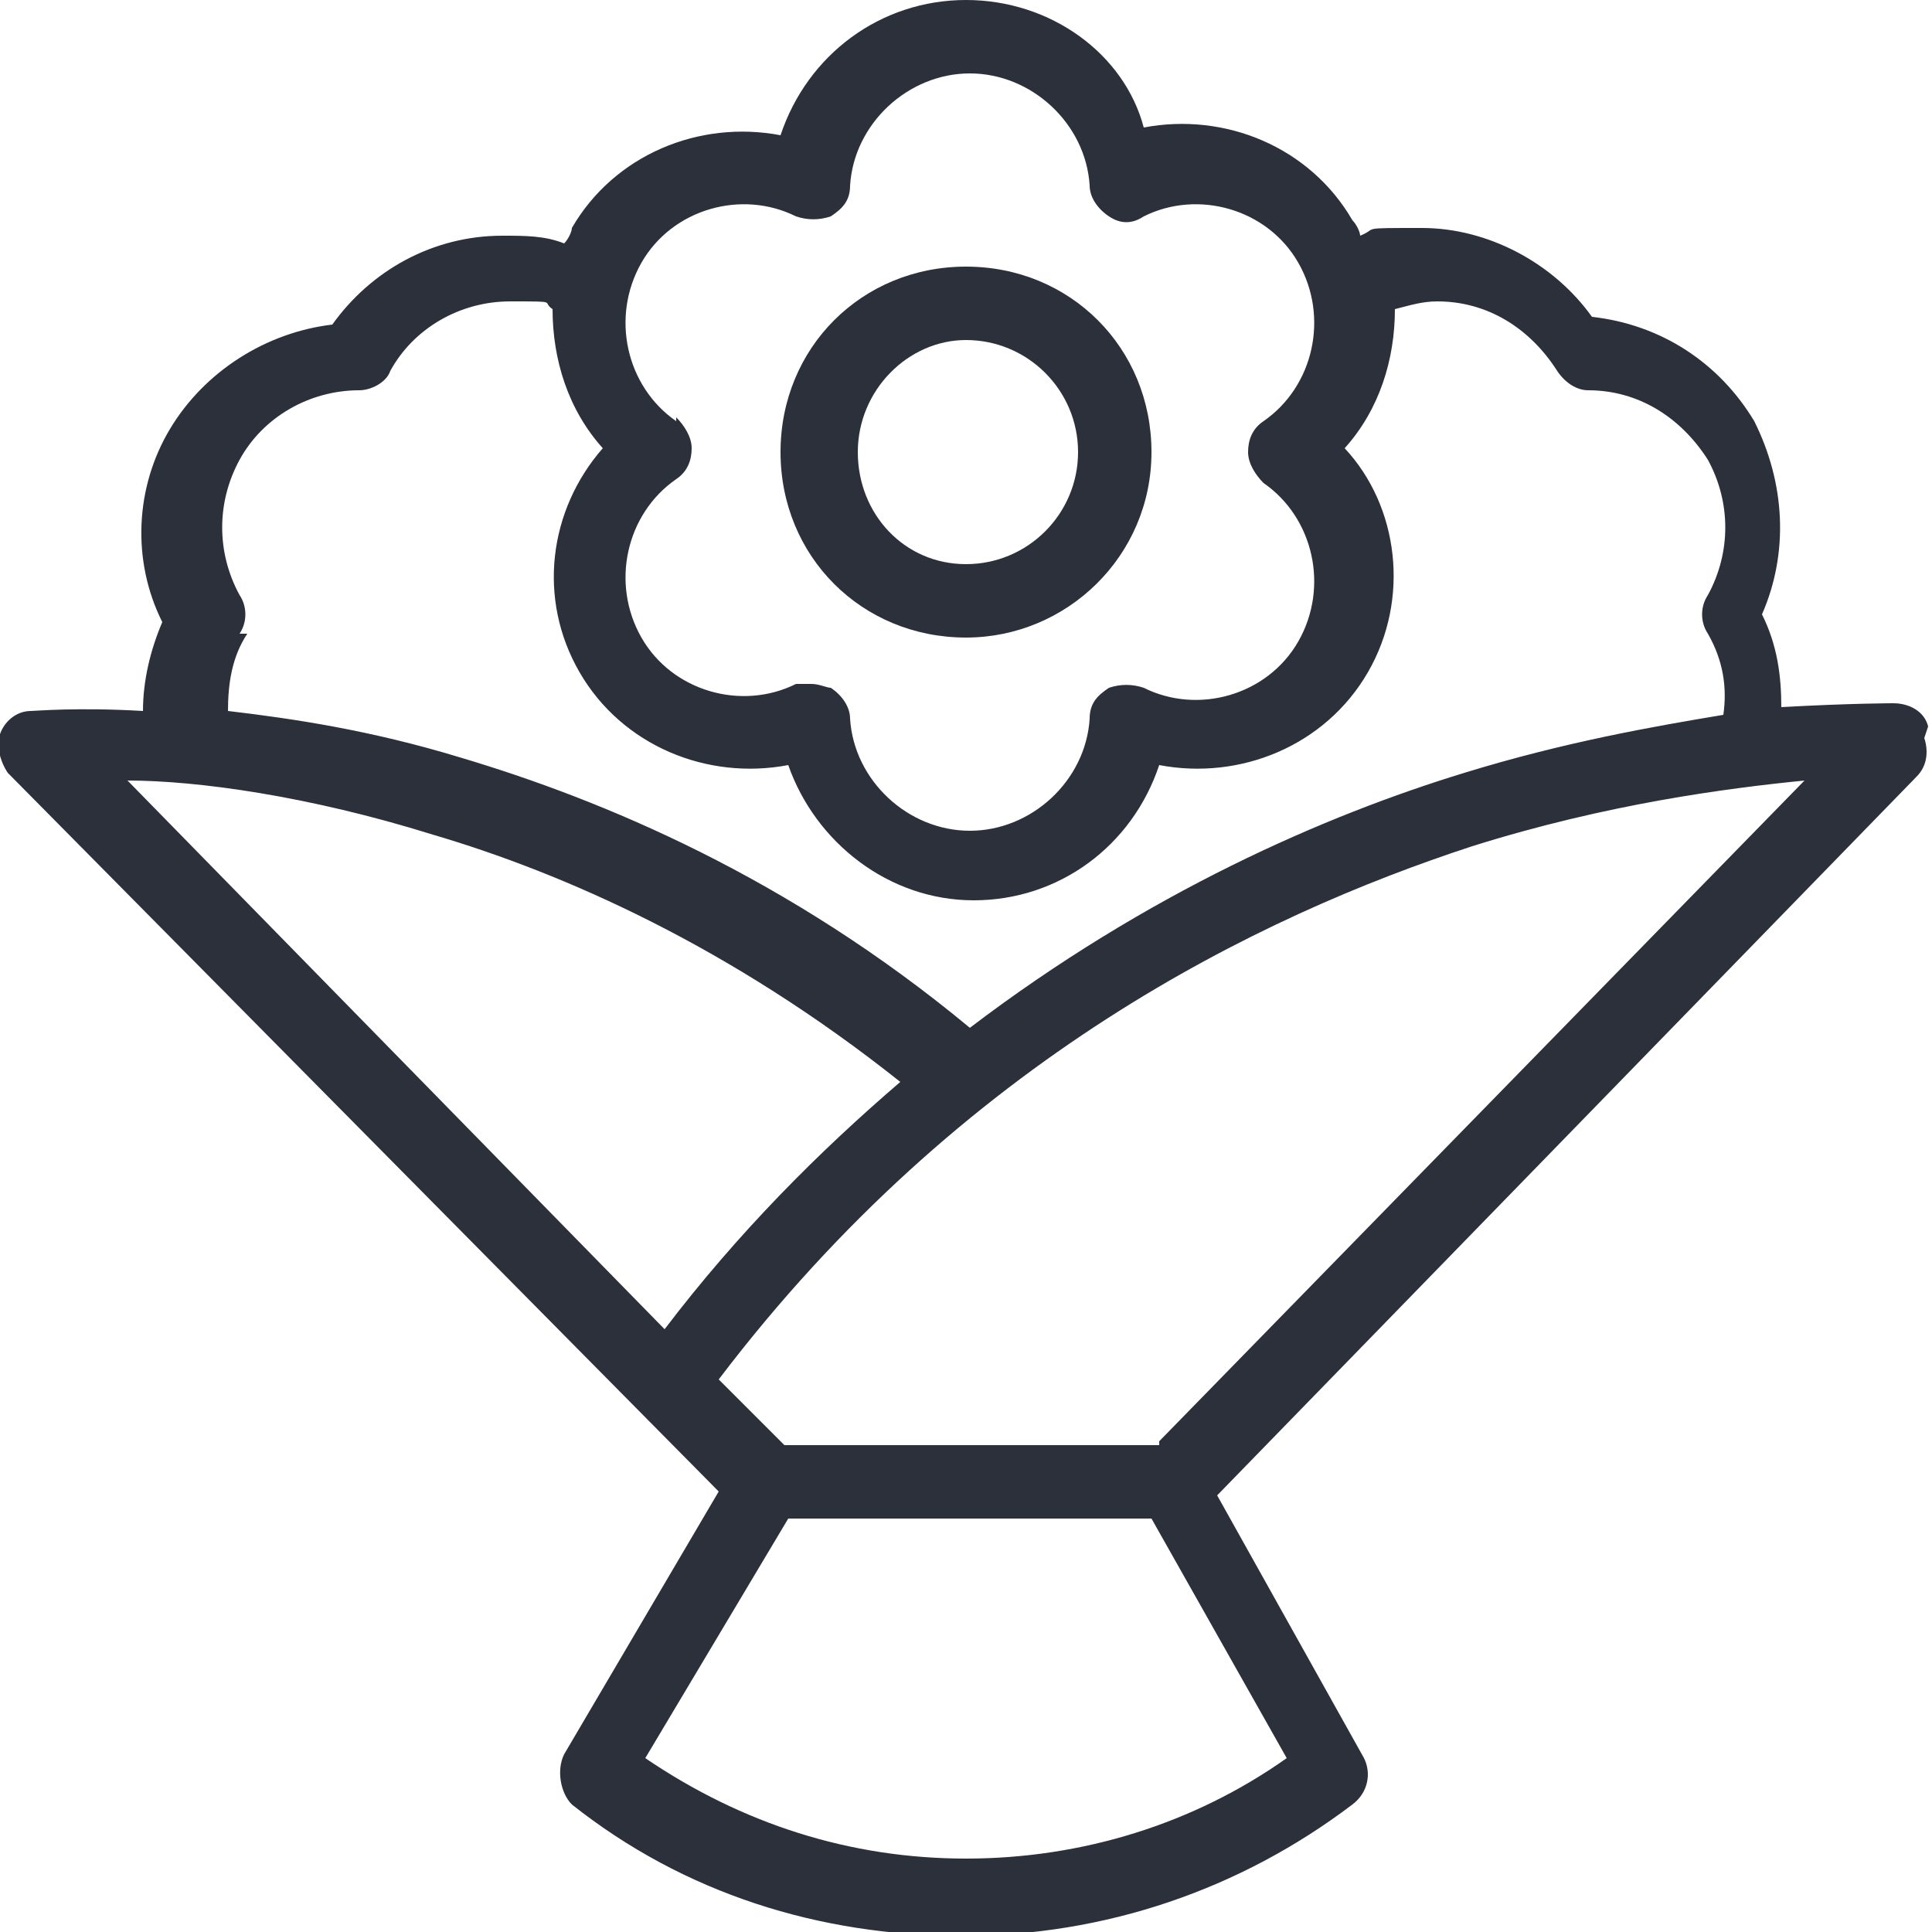 <?xml version="1.0" encoding="UTF-8"?> <svg xmlns="http://www.w3.org/2000/svg" id="Calque_1" data-name="Calque 1" viewBox="0 0 50 50"><defs><style> .cls-1 { fill: #2b303a; } </style></defs><path class="cls-1" d="M25,16.5c2.6,0,4.8-2.1,4.8-4.8s-2.1-4.8-4.8-4.8-4.8,2.1-4.8,4.8,2.1,4.8,4.8,4.8ZM25,8.8c1.6,0,2.9,1.3,2.9,2.9s-1.3,2.9-2.9,2.9-2.8-1.3-2.8-2.9,1.3-2.9,2.8-2.9Z"></path><path class="cls-1" d="M49.9,18.8c-.1-.4-.5-.6-.9-.6,0,0-1.1,0-2.9.1,0-.8-.1-1.6-.5-2.4.7-1.6.6-3.4-.2-5-.9-1.5-2.4-2.5-4.2-2.7-1-1.4-2.7-2.3-4.4-2.3s-1.1,0-1.6.2c0-.1-.1-.3-.2-.4-1.1-1.9-3.3-2.8-5.4-2.4C29.1,1.4,27.2,0,25,0s-4.1,1.4-4.8,3.5c-2.1-.4-4.3.5-5.4,2.4,0,.1-.1.3-.2.4-.5-.2-1-.2-1.6-.2-1.8,0-3.4.9-4.4,2.3-1.7.2-3.3,1.2-4.2,2.7-.9,1.5-1,3.4-.2,5-.3.7-.5,1.5-.5,2.3-1.7-.1-2.8,0-2.9,0-.4,0-.7.3-.8.6-.1.3,0,.7.2,1l18.4,18.6-4,6.8c-.2.4-.1,1,.2,1.3,2.9,2.3,6.4,3.4,10.1,3.4s7.2-1.2,10.1-3.4c.4-.3.5-.8.3-1.2l-3.8-6.8,18.1-18.6c.3-.3.3-.7.2-1ZM17.5,10.9c-1.3-.9-1.7-2.7-.9-4.1.8-1.4,2.6-1.9,4-1.2.3.1.6.1.9,0,.3-.2.5-.4.5-.8.1-1.6,1.5-2.9,3.1-2.9s3,1.3,3.1,2.9c0,.3.2.6.5.8.3.2.6.2.9,0,1.4-.7,3.2-.2,4,1.2.8,1.4.4,3.2-.9,4.1-.3.2-.4.5-.4.8s.2.6.4.8c1.3.9,1.7,2.7.9,4.1-.8,1.4-2.6,1.9-4,1.2-.3-.1-.6-.1-.9,0-.3.2-.5.4-.5.8-.1,1.6-1.5,2.9-3.1,2.9s-3-1.3-3.1-2.9c0-.3-.2-.6-.5-.8-.1,0-.3-.1-.5-.1s-.3,0-.4,0c-1.4.7-3.2.2-4-1.2-.8-1.4-.4-3.2.9-4.1.3-.2.4-.5.4-.8s-.2-.6-.4-.8ZM6.2,16.4c.2-.3.2-.7,0-1-.6-1.1-.6-2.4,0-3.5.6-1.1,1.8-1.8,3.1-1.8.3,0,.7-.2.8-.5.6-1.1,1.8-1.8,3.1-1.8s.8,0,1.1.2c0,1.3.4,2.6,1.3,3.6-1.4,1.6-1.7,3.9-.6,5.8,1.1,1.9,3.3,2.8,5.4,2.4.7,2,2.6,3.5,4.8,3.5s4.1-1.4,4.8-3.5c2.1.4,4.3-.5,5.4-2.4,1.1-1.9.8-4.3-.6-5.8.9-1,1.3-2.3,1.3-3.6.4-.1.7-.2,1.1-.2,1.3,0,2.4.7,3.1,1.8.2.3.5.5.8.5,1.3,0,2.4.7,3.1,1.8.6,1.1.6,2.4,0,3.5-.2.3-.2.7,0,1,.4.7.5,1.4.4,2.1-1.8.3-4.1.7-6.7,1.5-3.6,1.1-8.2,3.1-12.8,6.6-4.7-3.9-9.5-5.9-13.2-7-2.3-.7-4.3-1-6-1.2,0-.7.1-1.4.5-2ZM3.3,20.2c1.8,0,4.7.4,7.9,1.4,3.4,1,7.7,2.9,12.1,6.4-2.1,1.8-4.2,3.9-6.1,6.4L3.3,20.2ZM33.3,45.5c-2.4,1.7-5.3,2.6-8.3,2.6s-5.8-.9-8.3-2.6l3.7-6.2h9.4l3.5,6.2ZM30,37.4h-9.7l-1.7-1.7c6.3-8.3,14-12,19.5-13.8,3.5-1.1,6.6-1.5,8.6-1.7l-16.7,17.1Z"></path></svg> 